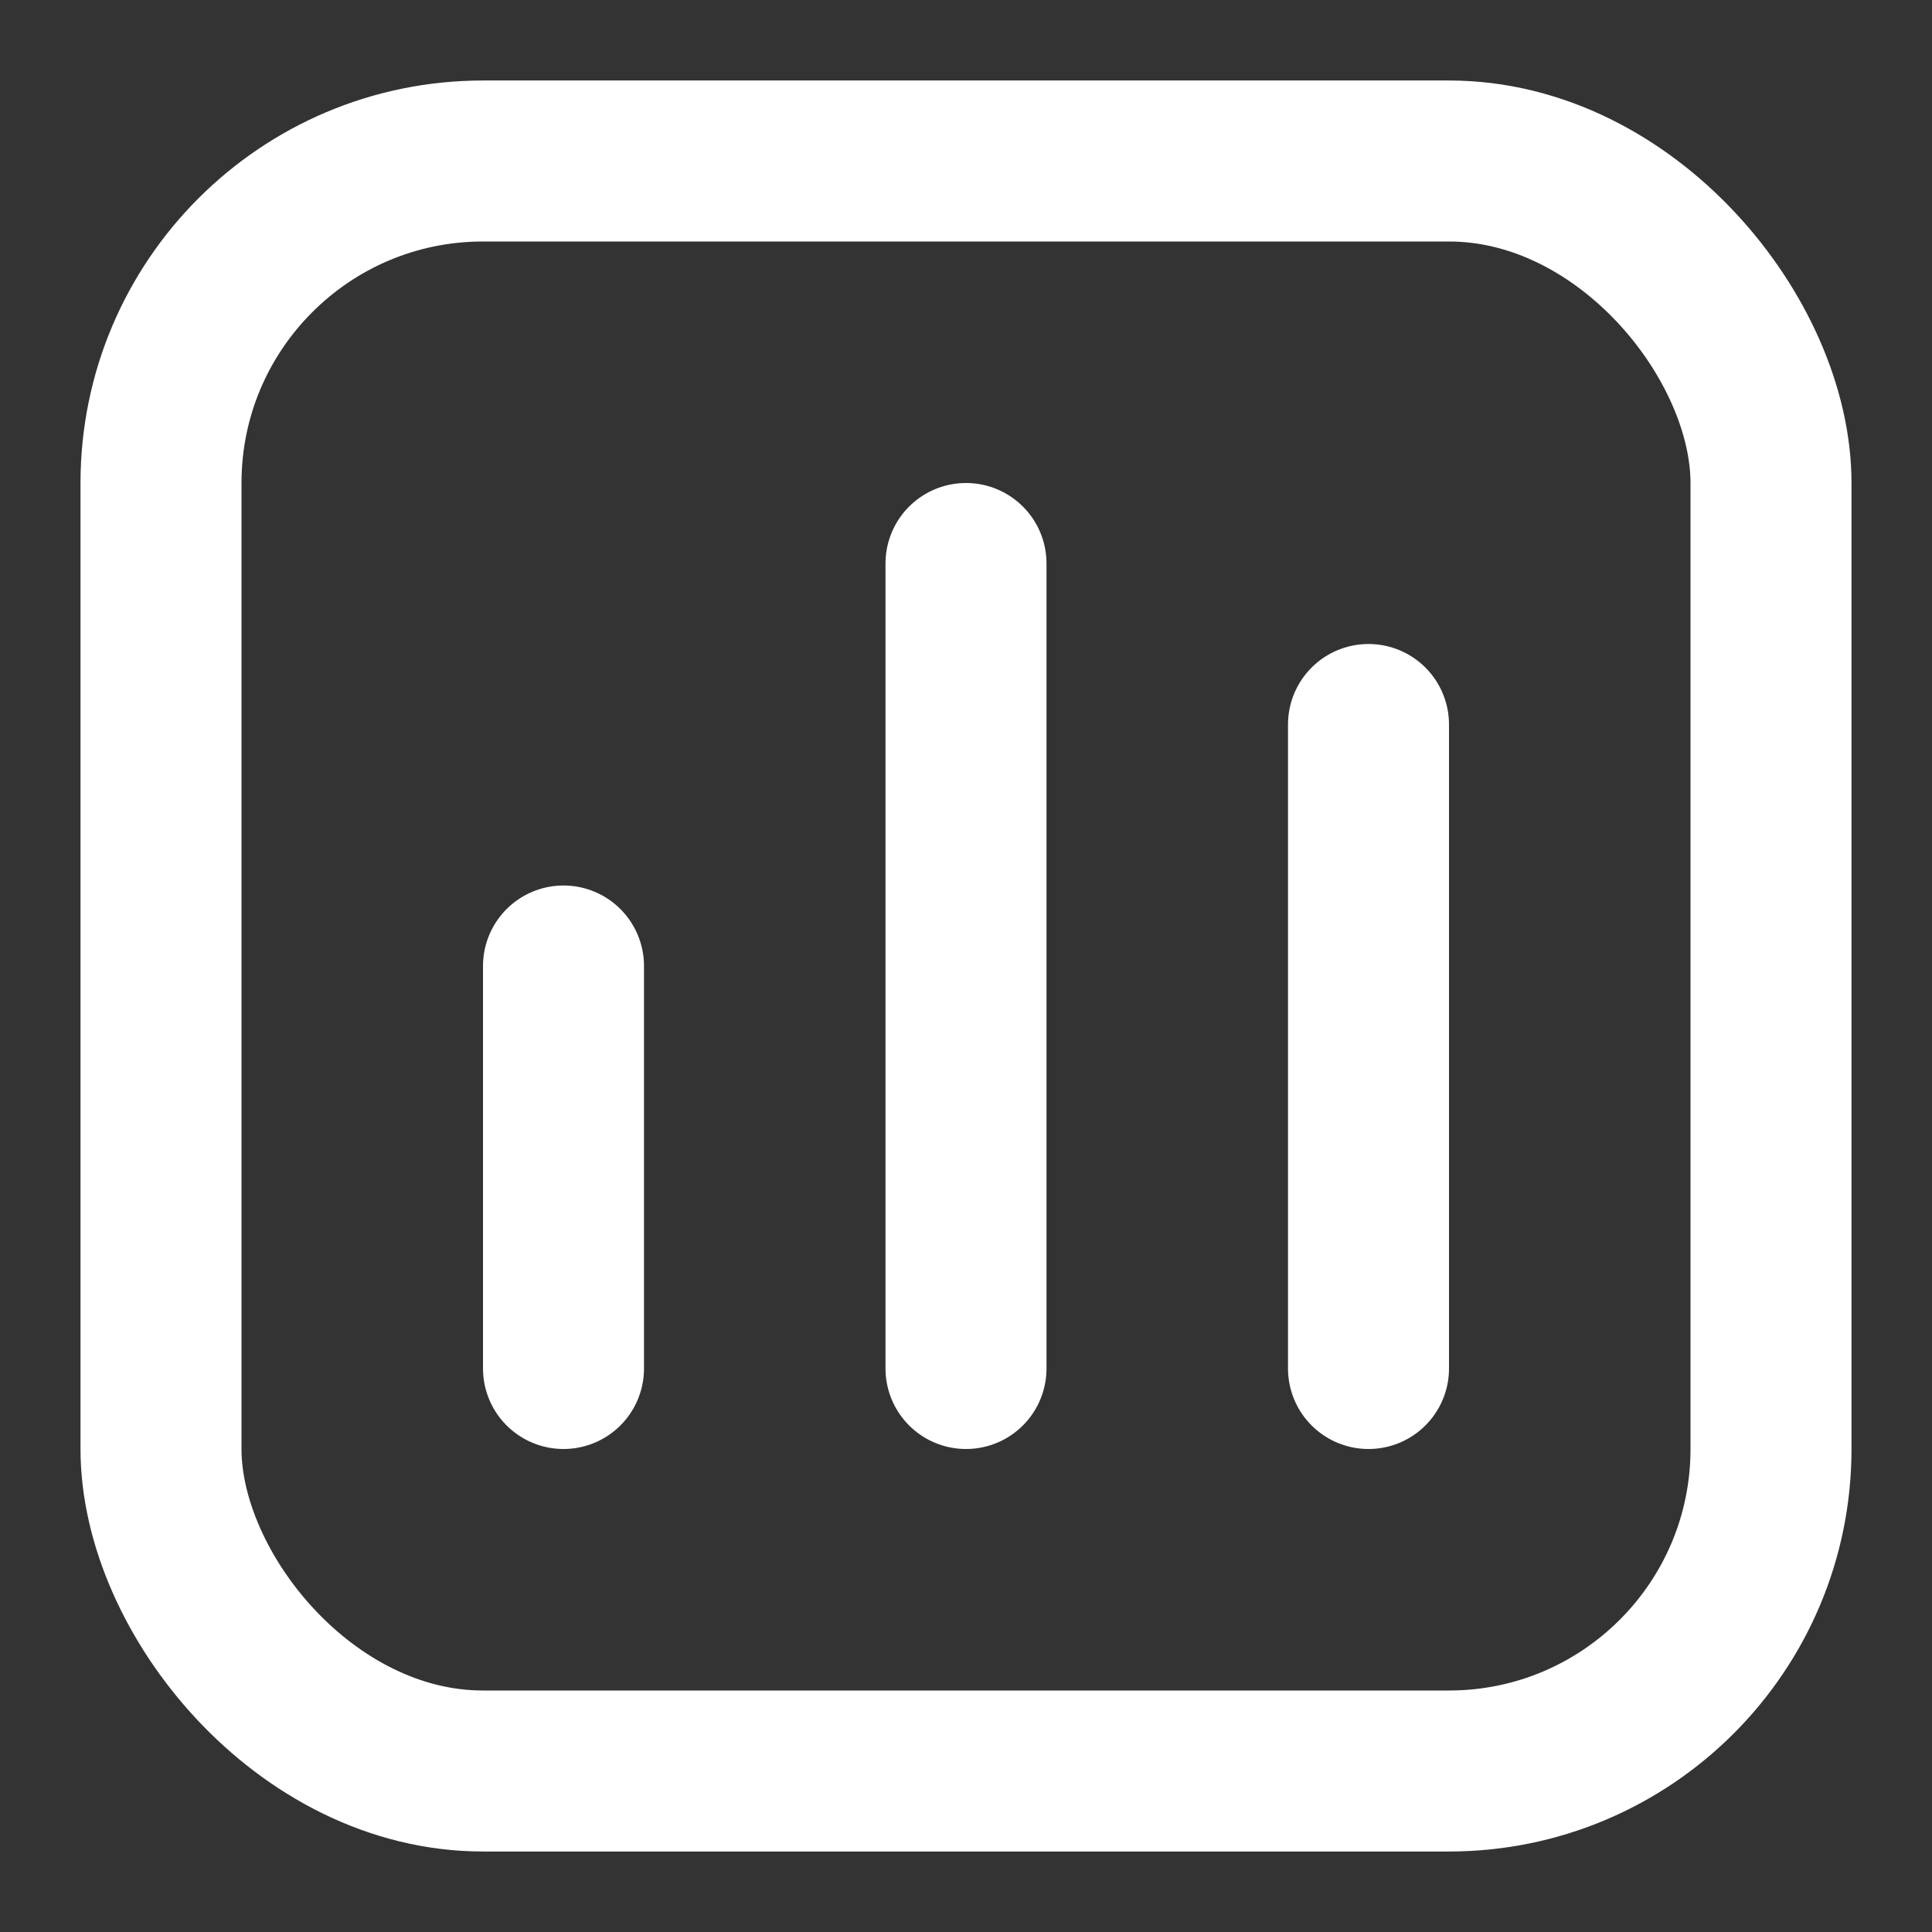 <svg width="24" height="24" viewBox="0 0 24 24" fill="none" xmlns="http://www.w3.org/2000/svg">
<rect x="0" y="0" width="24" height="24" fill="#333333" stroke="none"/>
<rect x="2" y="2" width="20" height="20" rx="4" stroke="white" stroke-width="2" stroke-linejoin="round"/>
<path d="M7 17L7 12" stroke="white" stroke-width="2" stroke-linecap="round" stroke-linejoin="round"/>
<path d="M17 17L17 9" stroke="white" stroke-width="2" stroke-linecap="round" stroke-linejoin="round"/>
<path d="M12 17L12 7" stroke="white" stroke-width="2" stroke-linecap="round" stroke-linejoin="round"/>
</svg>
